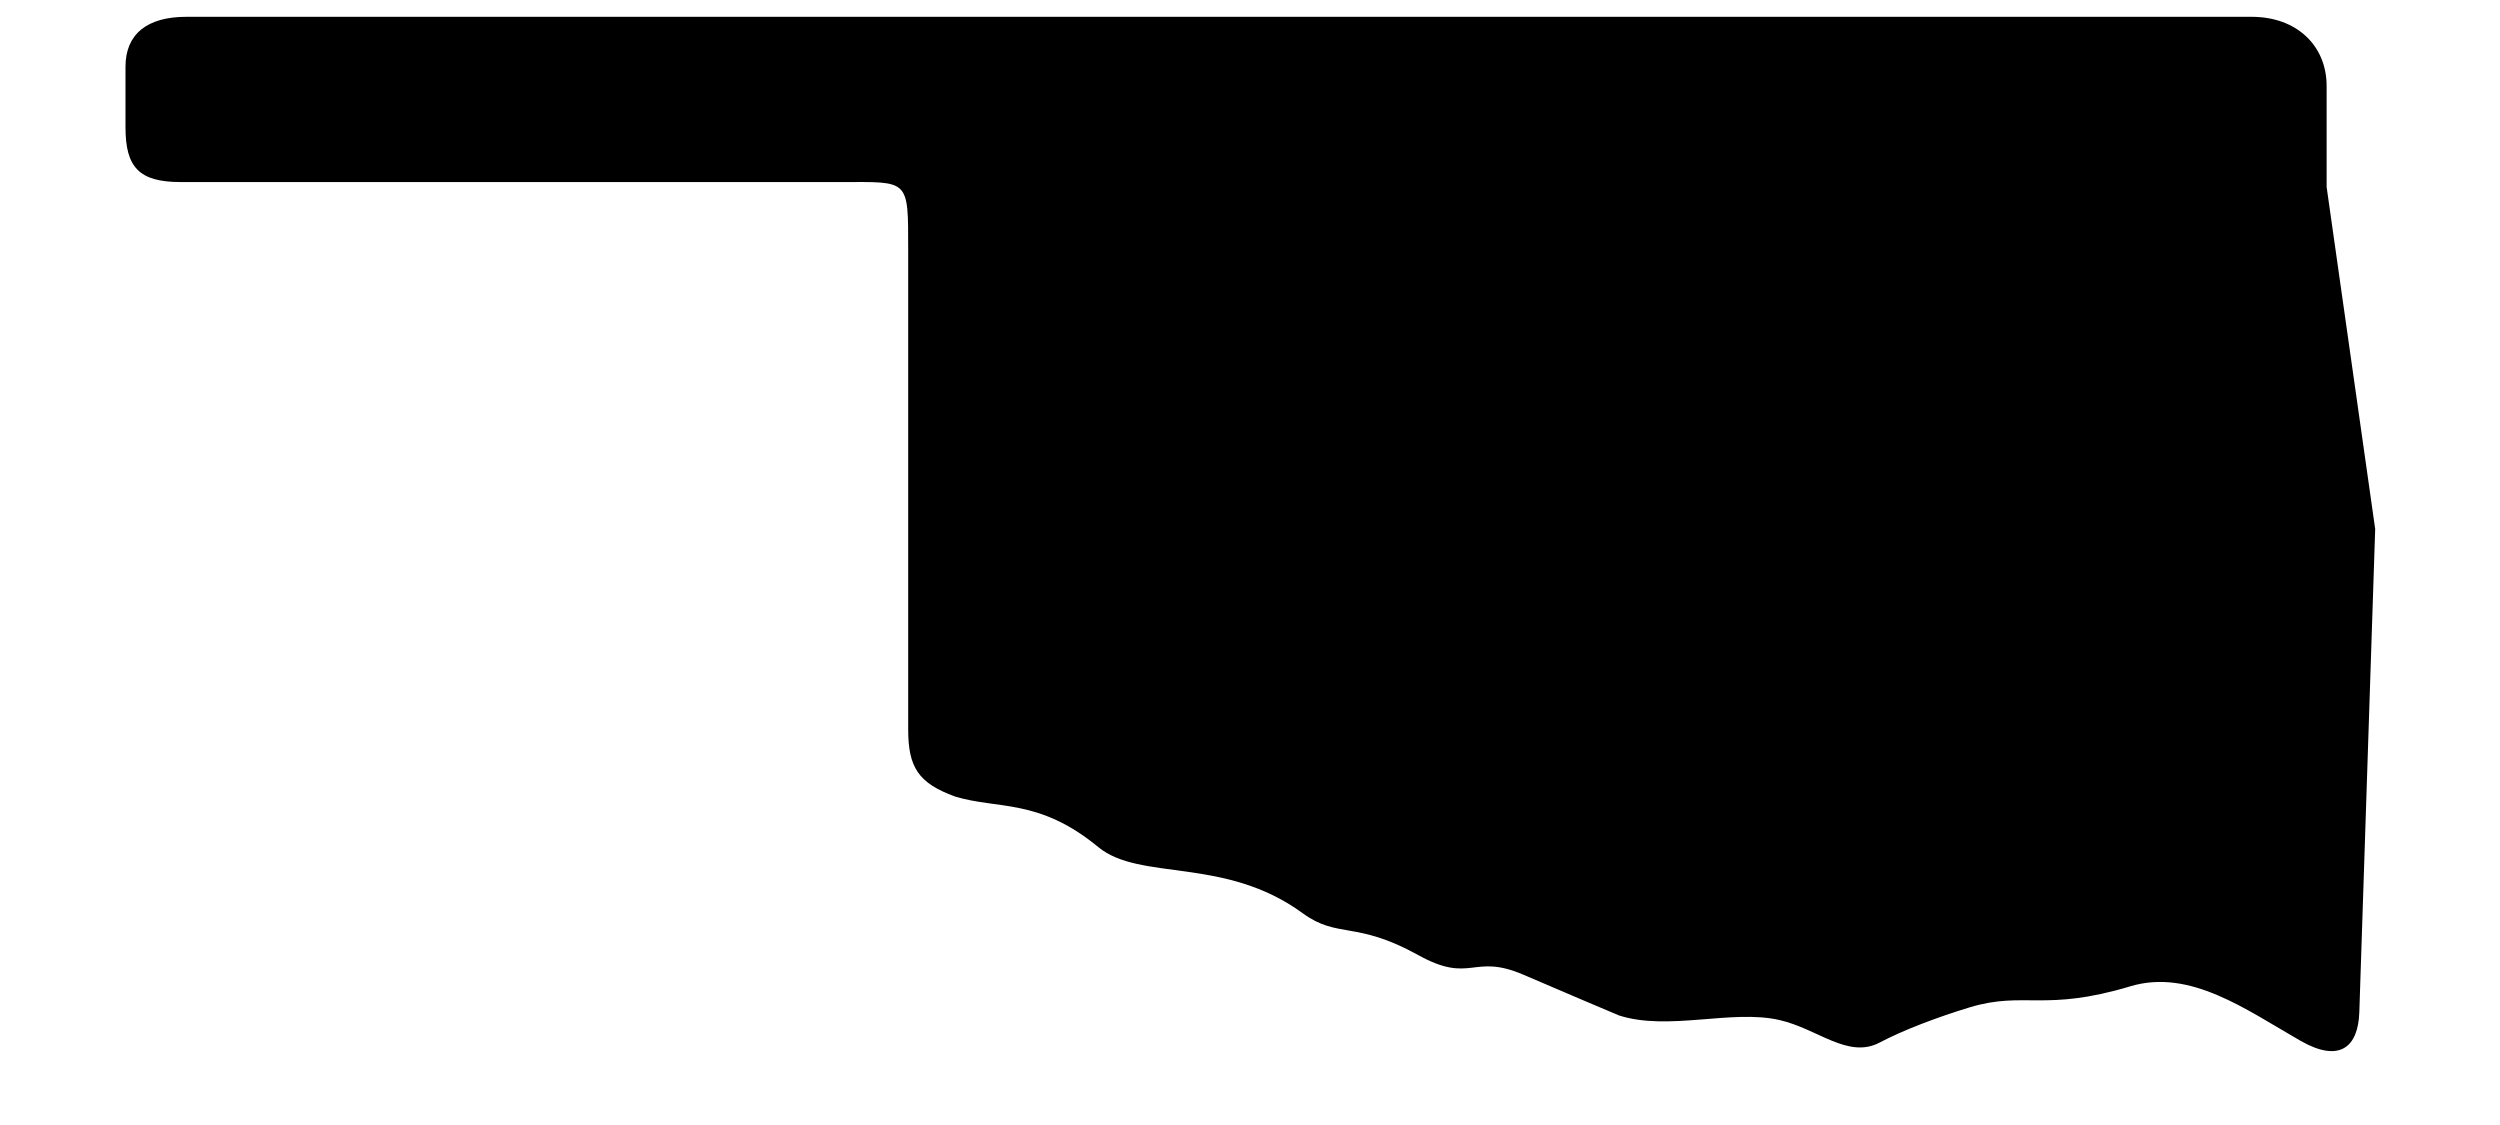 <svg width="40" height="18" viewBox="0 0 40 18" fill="none" xmlns="http://www.w3.org/2000/svg">
<path d="M2.008 2.038V1.067C2.008 0.546 2.353 0.269 2.98 0.269H36.026C36.754 0.269 37.226 0.736 37.226 1.376V2.992L38.003 8.464L37.749 16.197C37.73 16.754 37.434 17.011 36.807 16.652C35.936 16.154 35.04 15.494 34.085 15.781C32.71 16.194 32.39 15.855 31.52 16.116C30.999 16.274 30.448 16.483 30.078 16.679C29.569 16.95 29.085 16.459 28.469 16.32C27.707 16.146 26.694 16.501 25.904 16.247C25.904 16.247 24.886 15.817 24.378 15.597C23.559 15.243 23.545 15.754 22.691 15.281C21.691 14.727 21.406 15.023 20.842 14.611C19.594 13.698 18.242 14.106 17.571 13.552C16.622 12.77 15.967 12.953 15.282 12.745C14.694 12.53 14.531 12.28 14.531 11.668V4.009C14.531 2.847 14.552 2.913 13.448 2.913H2.892C2.223 2.913 2.008 2.675 2.008 2.038Z" fill="currentColor"/>
</svg>
